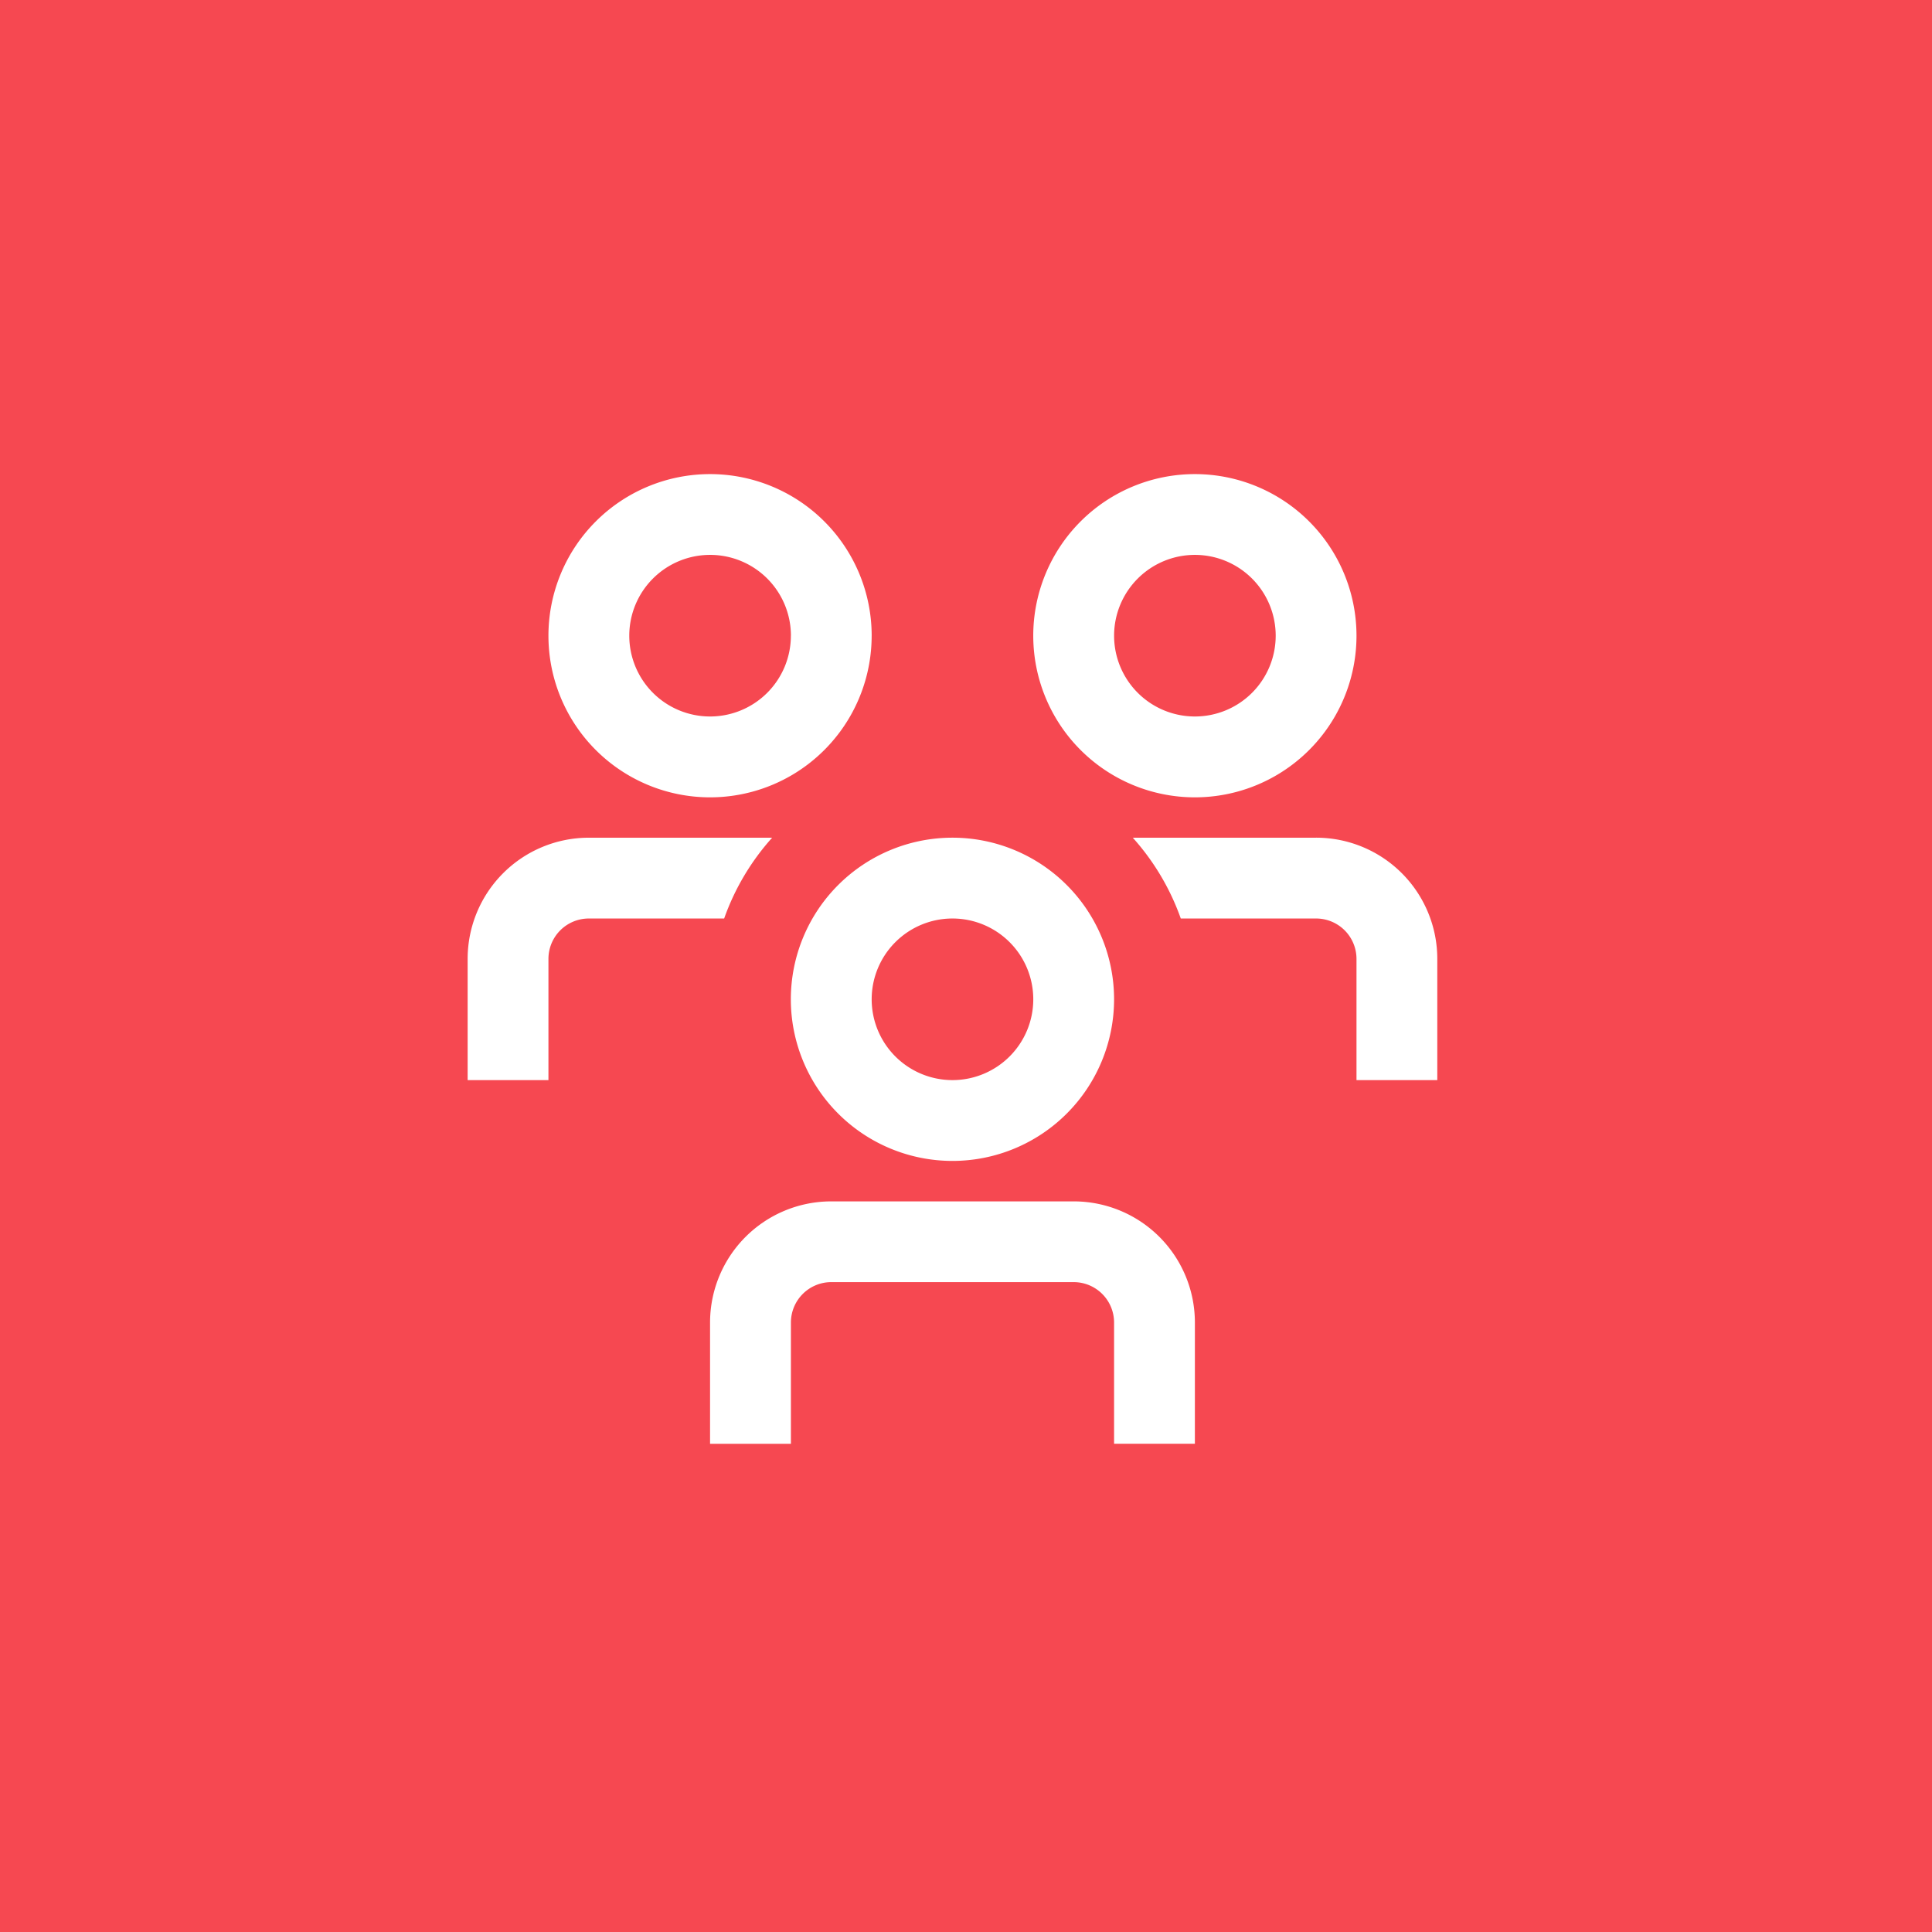 <svg xmlns="http://www.w3.org/2000/svg" width="101" height="101" viewBox="0 0 101 101"><g id="Group_123" data-name="Group 123" transform="translate(-302 -3659)"><rect id="Rectangle_20" data-name="Rectangle 20" width="101" height="101" transform="translate(302 3659)" fill="#f64851"></rect><path id="users-alt" d="M13.41,23.234H6.336a2.112,2.112,0,0,0-2.112,2.112v6.336H0V25.346a6.336,6.336,0,0,1,6.336-6.336h9.583a12.624,12.624,0,0,0-2.509,4.224Zm30.945-4.224H34.772a12.624,12.624,0,0,1,2.509,4.224h7.074a2.112,2.112,0,0,1,2.112,2.112v6.336h4.224V25.346A6.336,6.336,0,0,0,44.355,19.009ZM33.794,27.458a8.449,8.449,0,1,0-8.449,8.449A8.449,8.449,0,0,0,33.794,27.458Zm-4.224,0a4.224,4.224,0,1,1-4.224-4.224A4.224,4.224,0,0,1,29.57,27.458Zm8.449,16.9a6.336,6.336,0,0,0-6.336-6.336H19.009a6.336,6.336,0,0,0-6.336,6.336v6.336H16.9V44.355a2.112,2.112,0,0,1,2.112-2.112H31.682a2.112,2.112,0,0,1,2.112,2.112v6.336h4.224ZM46.467,8.449A8.449,8.449,0,1,0,38.019,16.9,8.449,8.449,0,0,0,46.467,8.449Zm-4.224,0a4.224,4.224,0,1,1-4.224-4.224A4.224,4.224,0,0,1,42.243,8.449Zm-21.121,0A8.449,8.449,0,1,0,12.673,16.9,8.449,8.449,0,0,0,21.121,8.449Zm-4.224,0a4.224,4.224,0,1,1-4.224-4.224A4.224,4.224,0,0,1,16.9,8.449Z" transform="translate(326.447 3683.783)" fill="#fff"></path></g></svg>